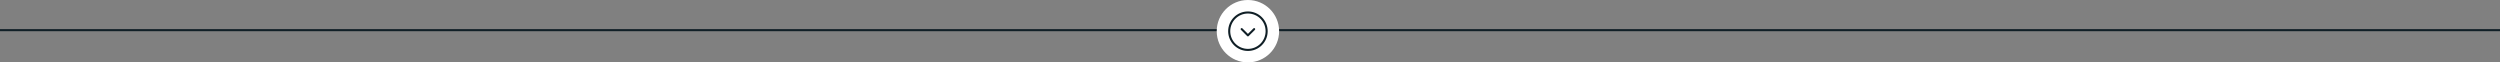<svg width="1202" height="30" viewBox="0 0 1202 30" fill="none" xmlns="http://www.w3.org/2000/svg">
<rect x="0" y="0" width="1202" height="30" fill="#808080" stroke="none"/>
<line x1="4.37114e-08" y1="14.5" x2="1202" y2="14.5" stroke="#101F26"/>
<circle cx="600" cy="15" r="15" fill="white"/>
<circle cx="600" cy="15" r="9" stroke="#101F26" stroke-linecap="round" stroke-linejoin="round"/>
<path d="M597 14L600 17L603 14" stroke="#101F26" stroke-linecap="round" stroke-linejoin="round"/>
</svg>
